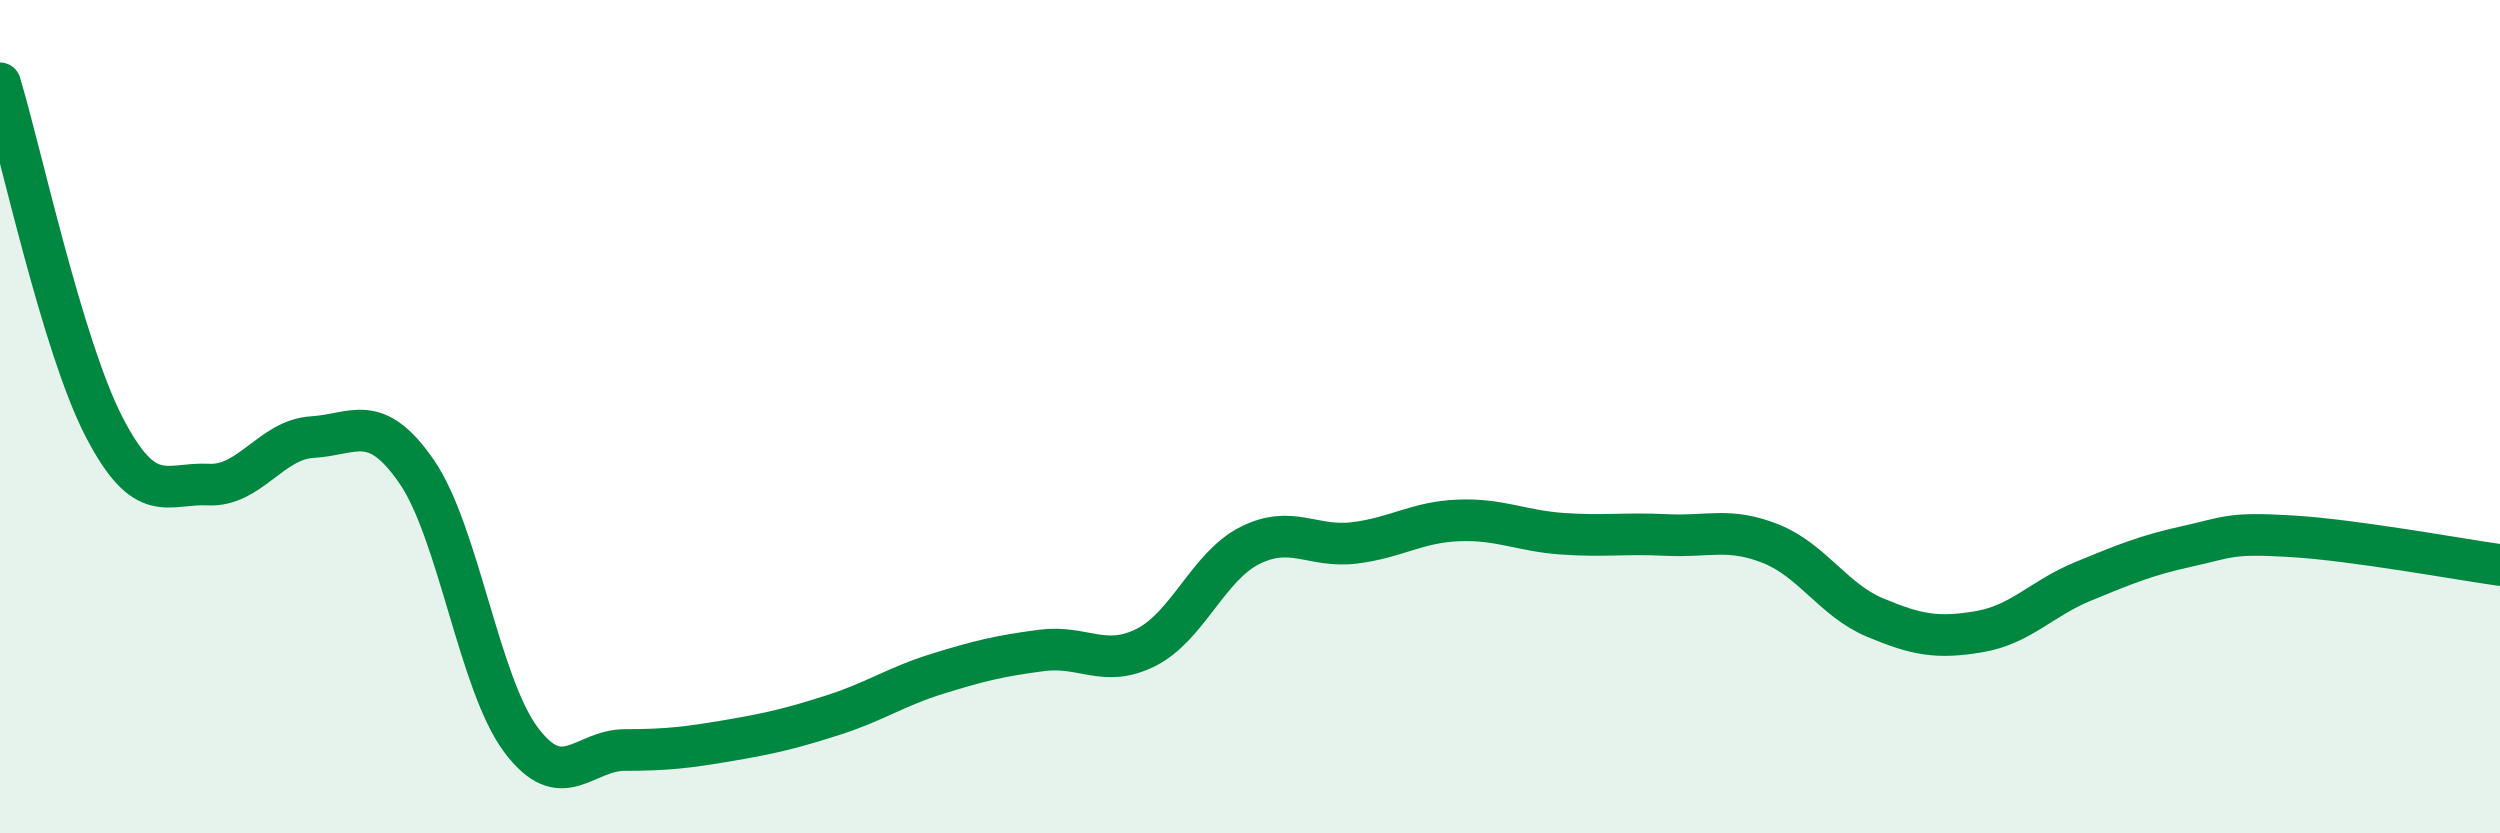 
    <svg width="60" height="20" viewBox="0 0 60 20" xmlns="http://www.w3.org/2000/svg">
      <path
        d="M 0,2 C 0.5,3.65 1.5,8.32 2.5,10.25 C 3.5,12.18 4,11.58 5,11.63 C 6,11.68 6.5,10.55 7.5,10.49 C 8.5,10.43 9,9.87 10,11.32 C 11,12.77 11.5,16.41 12.5,17.75 C 13.5,19.09 14,18 15,18 C 16,18 16.5,17.94 17.5,17.77 C 18.5,17.6 19,17.48 20,17.16 C 21,16.84 21.5,16.48 22.5,16.17 C 23.5,15.86 24,15.74 25,15.61 C 26,15.48 26.5,16.04 27.5,15.54 C 28.5,15.04 29,13.59 30,13.09 C 31,12.59 31.5,13.15 32.5,13.03 C 33.5,12.91 34,12.53 35,12.49 C 36,12.45 36.5,12.74 37.5,12.81 C 38.5,12.88 39,12.79 40,12.84 C 41,12.89 41.5,12.65 42.5,13.05 C 43.5,13.45 44,14.4 45,14.82 C 46,15.24 46.5,15.33 47.5,15.16 C 48.5,14.99 49,14.36 50,13.95 C 51,13.54 51.5,13.33 52.5,13.11 C 53.5,12.89 53.5,12.78 55,12.87 C 56.5,12.96 59,13.42 60,13.56L60 20L0 20Z"
        fill="#008740"
        opacity="0.1"
        stroke-linecap="round"
        stroke-linejoin="round"
      />
      <path
        d="M 0,2 C 0.5,3.65 1.5,8.32 2.5,10.25 C 3.5,12.18 4,11.58 5,11.63 C 6,11.68 6.5,10.55 7.5,10.49 C 8.5,10.43 9,9.87 10,11.32 C 11,12.77 11.5,16.41 12.5,17.75 C 13.5,19.09 14,18 15,18 C 16,18 16.5,17.94 17.5,17.77 C 18.5,17.6 19,17.48 20,17.16 C 21,16.84 21.5,16.48 22.5,16.17 C 23.5,15.86 24,15.74 25,15.61 C 26,15.48 26.5,16.04 27.5,15.54 C 28.5,15.04 29,13.59 30,13.09 C 31,12.59 31.5,13.15 32.5,13.03 C 33.5,12.91 34,12.53 35,12.49 C 36,12.45 36.5,12.74 37.5,12.81 C 38.5,12.88 39,12.79 40,12.84 C 41,12.89 41.5,12.65 42.5,13.05 C 43.5,13.45 44,14.4 45,14.82 C 46,15.24 46.5,15.33 47.5,15.16 C 48.5,14.99 49,14.36 50,13.95 C 51,13.54 51.5,13.33 52.5,13.11 C 53.5,12.89 53.5,12.78 55,12.87 C 56.5,12.96 59,13.42 60,13.56"
        stroke="#008740"
        stroke-width="1"
        fill="none"
        stroke-linecap="round"
        stroke-linejoin="round"
      />
    </svg>
  